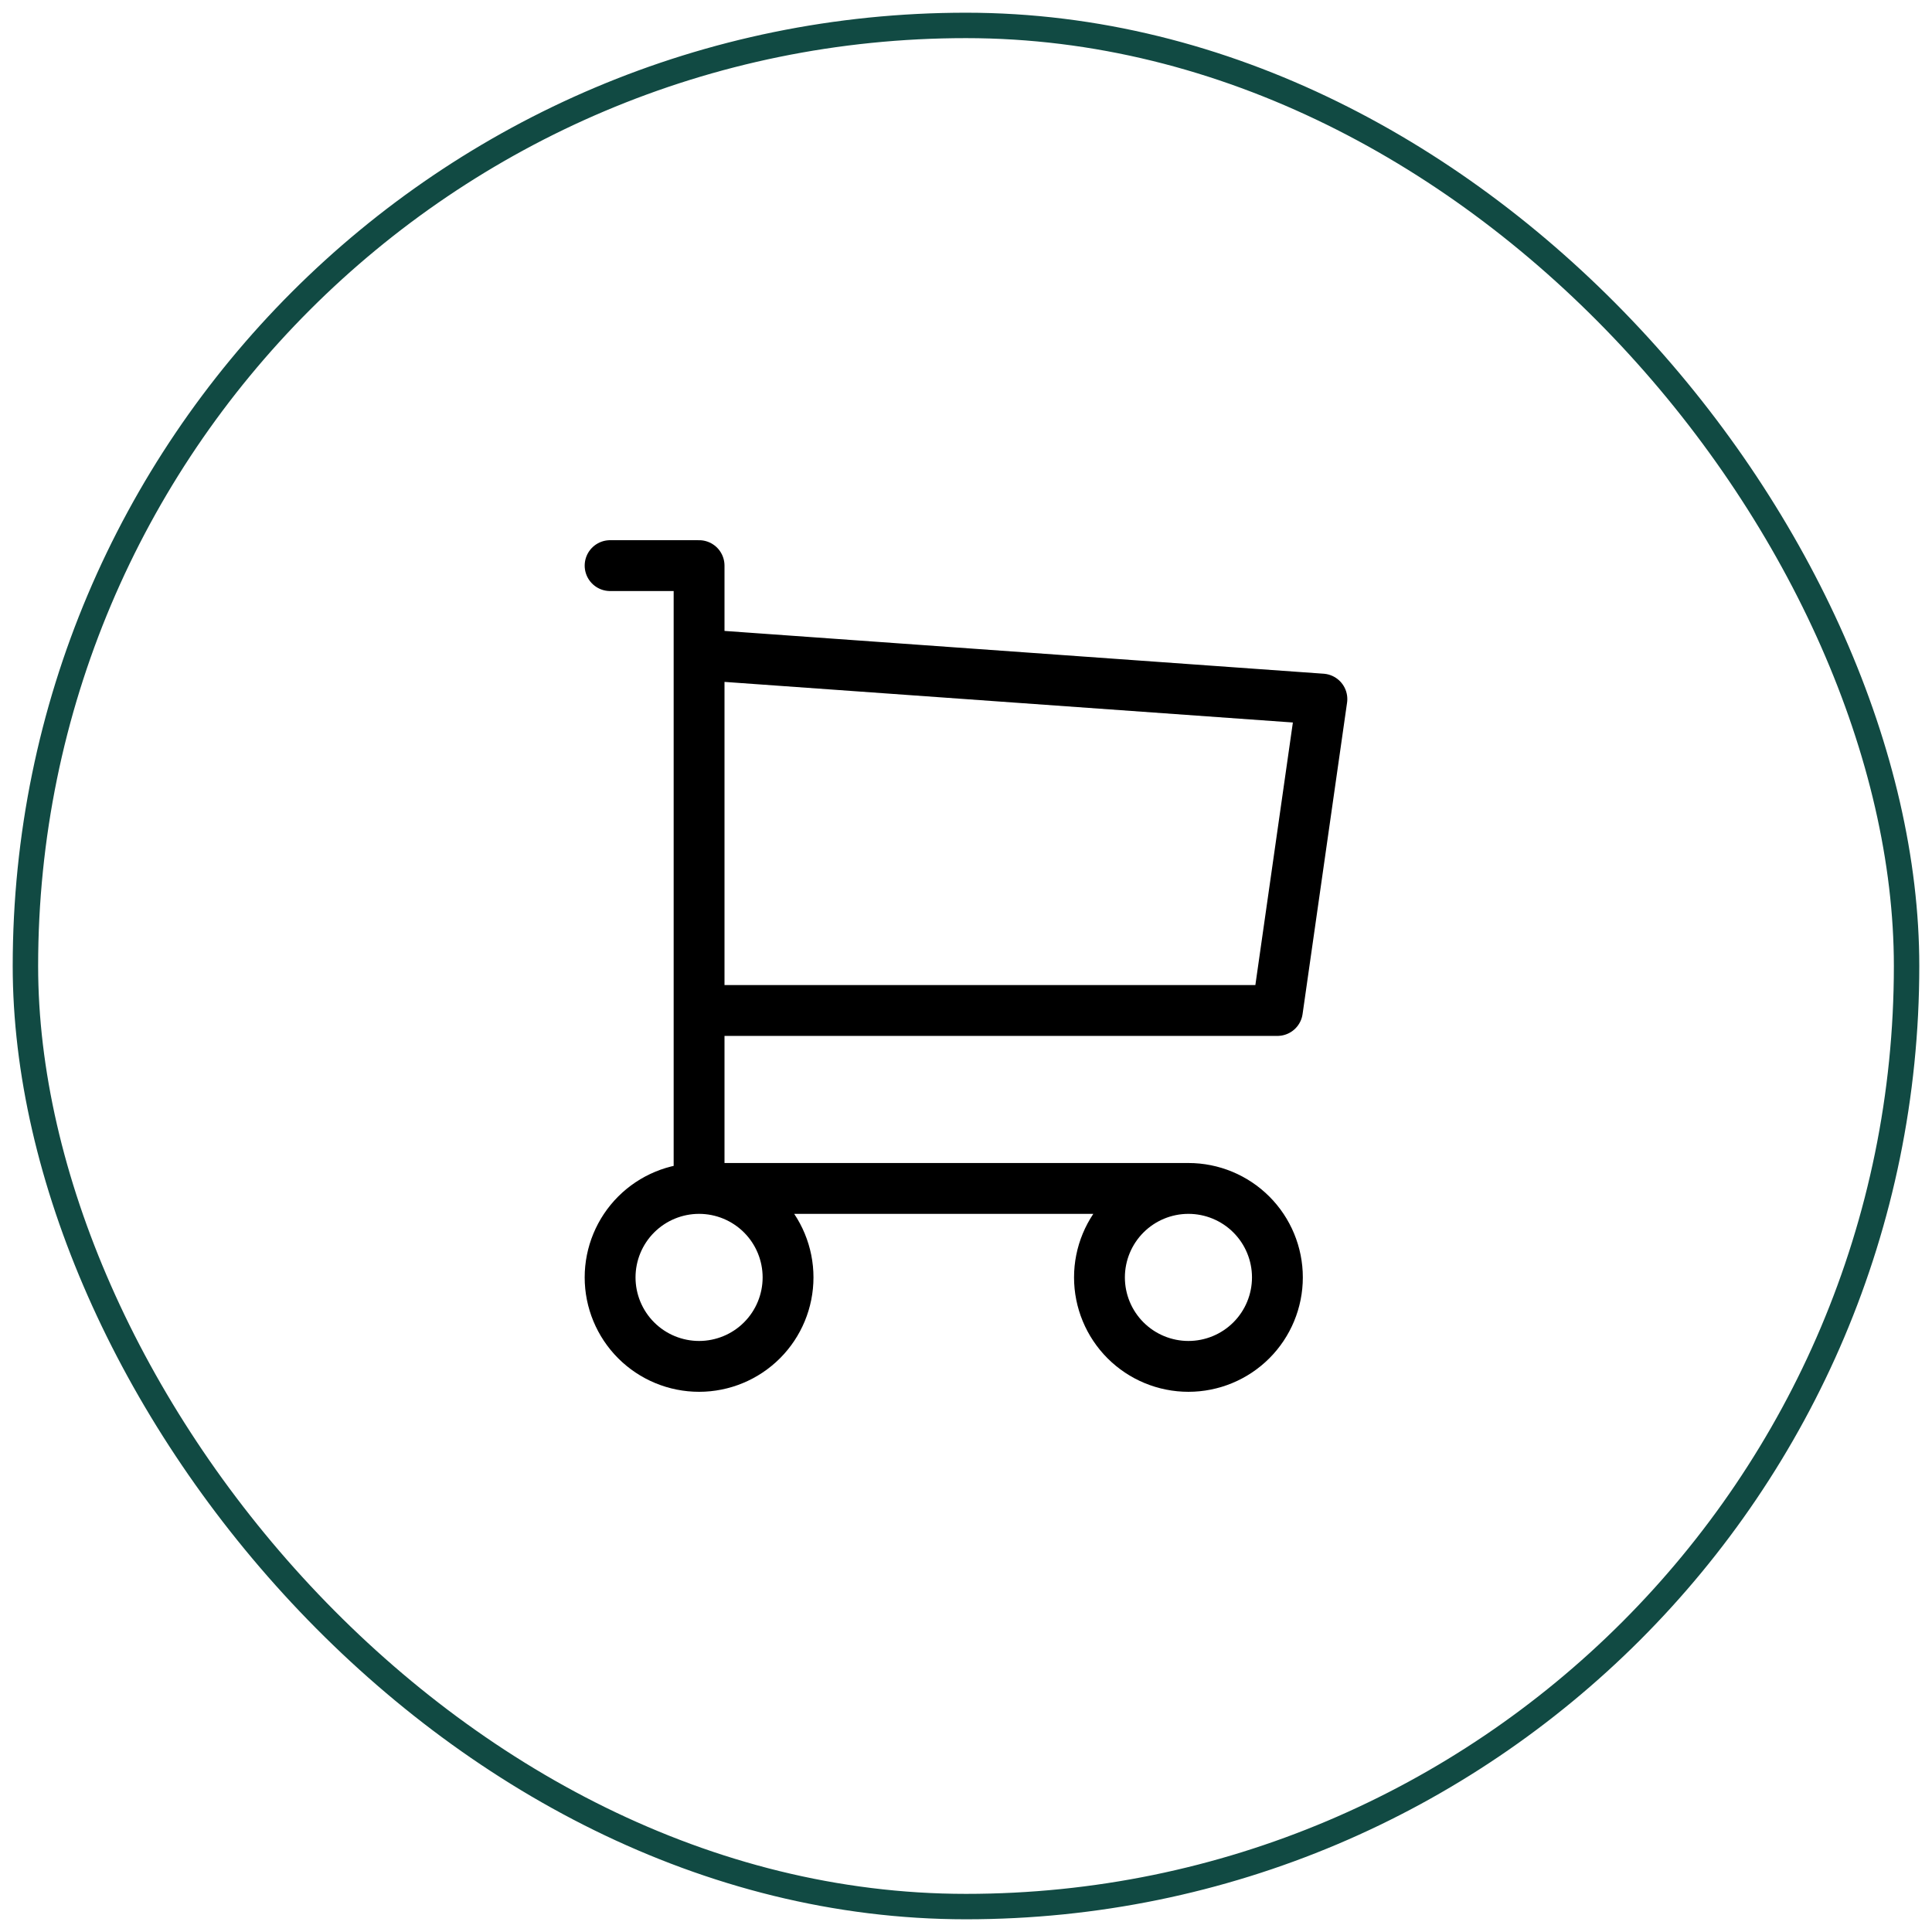 <svg xmlns="http://www.w3.org/2000/svg" width="76" height="76" viewBox="0 0 76 76" fill="none"><rect x="1" y="1" width="74" height="74" rx="37" stroke="#114A43"></rect><path d="M27.5 46.75C28.428 46.75 29.319 47.119 29.975 47.775C30.631 48.431 31 49.322 31 50.25C31 51.178 30.631 52.069 29.975 52.725C29.319 53.381 28.428 53.75 27.5 53.75C26.572 53.75 25.681 53.381 25.025 52.725C24.369 52.069 24 51.178 24 50.25C24 49.322 24.369 48.431 25.025 47.775C25.681 47.119 26.572 46.75 27.5 46.75ZM27.5 46.75H46.75M27.5 46.75V22.25H24M46.75 46.75C47.678 46.75 48.569 47.119 49.225 47.775C49.881 48.431 50.25 49.322 50.25 50.25C50.25 51.178 49.881 52.069 49.225 52.725C48.569 53.381 47.678 53.75 46.75 53.75C45.822 53.75 44.931 53.381 44.275 52.725C43.619 52.069 43.25 51.178 43.25 50.25C43.25 49.322 43.619 48.431 44.275 47.775C44.931 47.119 45.822 46.75 46.75 46.75ZM27.5 25.75L52 27.5L50.25 39.75H27.5" stroke="black" stroke-width="2" stroke-linecap="round" stroke-linejoin="round"></path></svg>